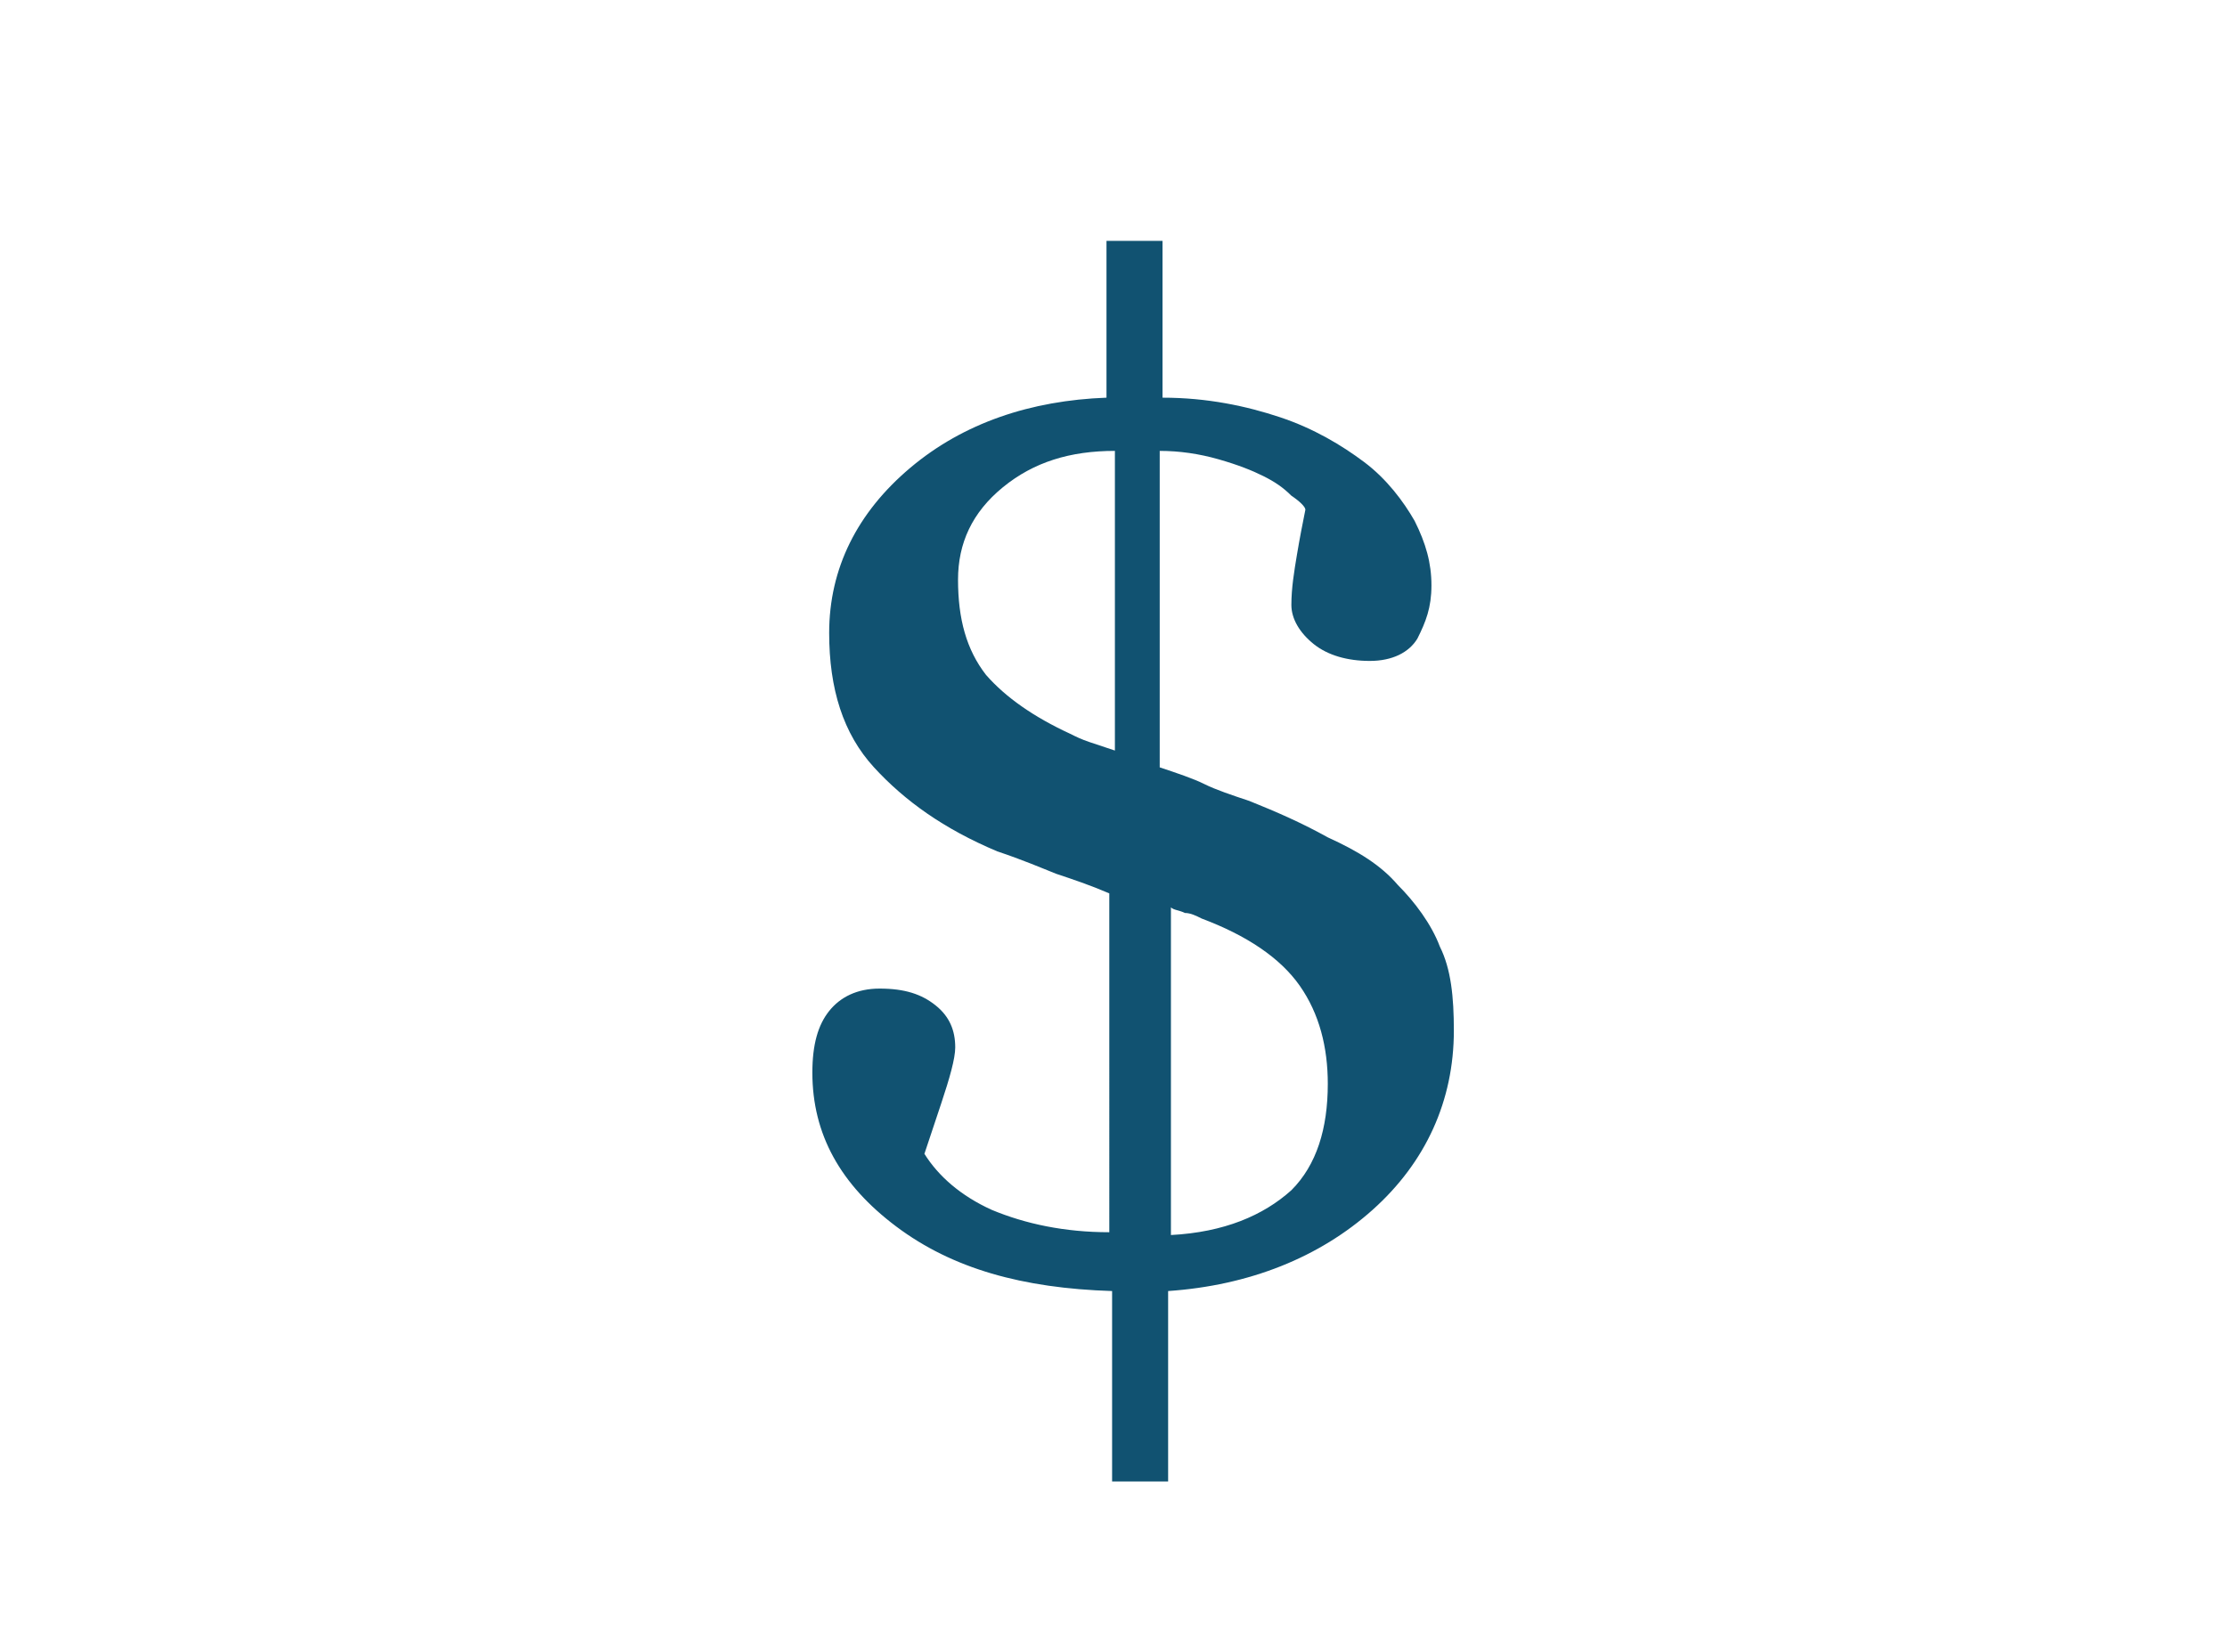 <?xml version="1.0" encoding="utf-8"?>
<!-- Generator: Adobe Illustrator 20.1.0, SVG Export Plug-In . SVG Version: 6.00 Build 0)  -->
<svg version="1.1" id="Layer_1" xmlns="http://www.w3.org/2000/svg" xmlns:xlink="http://www.w3.org/1999/xlink" x="0px" y="0px"
	 viewBox="0 0 79.5 59" style="enable-background:new 0 0 79.5 59;" xml:space="preserve">
<style type="text/css">
	.st0{fill:#115271;}
</style>
<g>
	<path class="st0" d="M49.9,31.6c0.6,0.6,1.2,1.4,1.5,2.2c0.4,0.8,0.5,1.8,0.5,3c0,2.5-1,4.7-2.9,6.4c-1.9,1.7-4.4,2.7-7.3,2.9v6.8
		h-2v-6.8C36.5,46,34,45.3,32,43.8c-2-1.5-3-3.3-3-5.5c0-1,0.2-1.7,0.6-2.2c0.4-0.5,1-0.8,1.8-0.8c0.9,0,1.5,0.2,2,0.6
		c0.5,0.4,0.7,0.9,0.7,1.5c0,0.4-0.2,1.1-0.5,2c-0.3,0.9-0.5,1.5-0.6,1.8c0.5,0.8,1.3,1.5,2.4,2c1.2,0.5,2.6,0.8,4.2,0.8V31.9
		c-0.7-0.3-1.3-0.5-1.9-0.7c-0.5-0.2-1.2-0.5-2.1-0.8c-1.9-0.8-3.3-1.8-4.4-3c-1.1-1.2-1.6-2.8-1.6-4.8c0-2.3,1-4.3,2.9-5.9
		s4.3-2.4,7-2.5V8.6h2v5.6c1.6,0,3,0.3,4.2,0.7c1.2,0.4,2.2,1,3,1.6c0.8,0.6,1.4,1.4,1.8,2.1c0.4,0.8,0.6,1.5,0.6,2.3
		s-0.2,1.3-0.5,1.9c-0.3,0.5-0.9,0.8-1.7,0.8c-0.8,0-1.5-0.2-2-0.6c-0.5-0.4-0.8-0.9-0.8-1.4c0-0.6,0.1-1.2,0.2-1.8
		c0.1-0.6,0.2-1.1,0.3-1.6c0-0.1-0.2-0.3-0.5-0.5c-0.3-0.3-0.6-0.5-1-0.7c-0.4-0.2-0.9-0.4-1.6-0.6c-0.7-0.2-1.4-0.3-2.1-0.3v11.3
		c0.6,0.2,1.2,0.4,1.6,0.6c0.4,0.2,1,0.4,1.6,0.6c1,0.4,1.9,0.8,2.8,1.3C48.5,30.4,49.3,30.9,49.9,31.6z M39.8,26.8V16.1
		c-1.6,0-2.9,0.4-4,1.3c-1.1,0.9-1.6,2-1.6,3.3c0,1.4,0.3,2.5,1,3.4c0.7,0.8,1.7,1.5,3,2.1c0.2,0.1,0.4,0.2,0.7,0.3
		C39.2,26.6,39.5,26.7,39.8,26.8z M47.4,38.7c0-1.3-0.3-2.5-1-3.5c-0.7-1-1.9-1.8-3.5-2.4c-0.2-0.1-0.4-0.2-0.6-0.2
		c-0.2-0.1-0.4-0.1-0.5-0.2v11.7c1.9-0.1,3.3-0.7,4.3-1.6C47,41.6,47.4,40.3,47.4,38.7z"/>
</g>
</svg>
